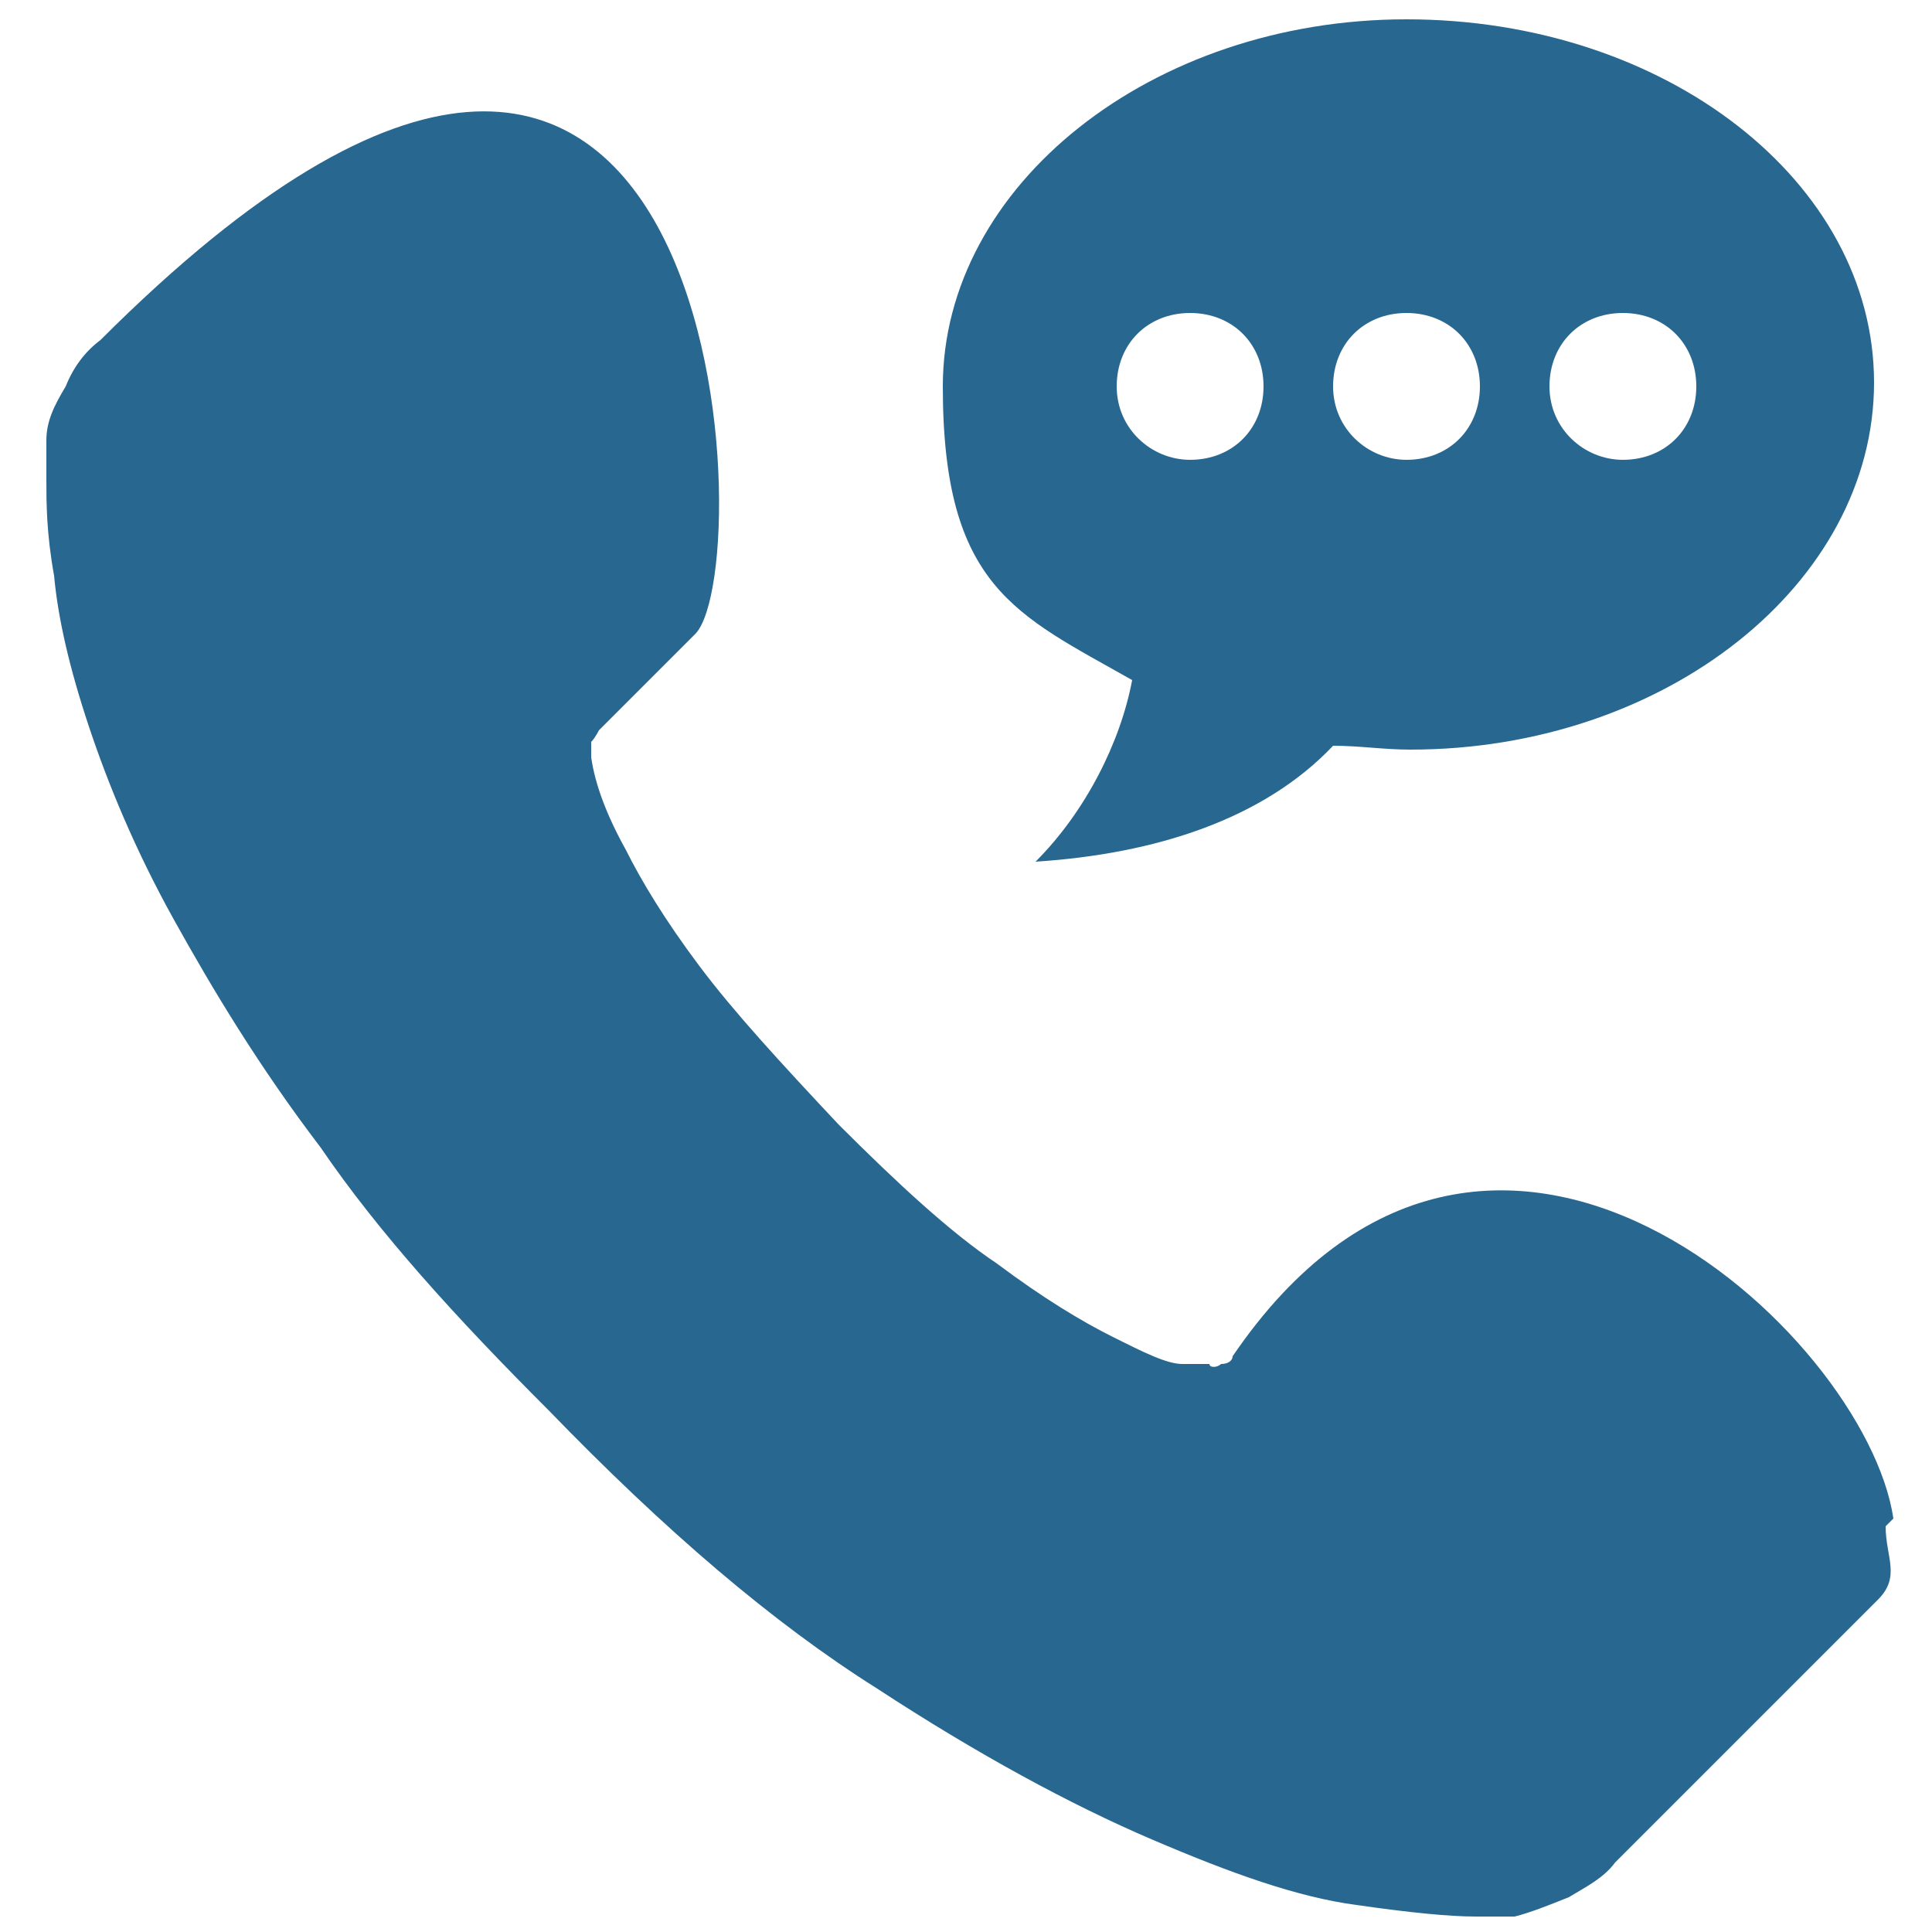 <?xml version="1.0" encoding="UTF-8"?>
<svg id="Ebene_1" xmlns="http://www.w3.org/2000/svg" version="1.1" viewBox="0 0 50 50">
  <!-- Generator: Adobe Illustrator 29.1.0, SVG Export Plug-In . SVG Version: 2.1.0 Build 142)  -->
  <defs>
    <style>
      .st0 {
        fill: #286790;
        fill-rule: evenodd;
      }
    </style>
  </defs>
  <path class="st0" d="M48.8,39.5c0,.8.4,1.3-.2,1.9l-6.8,6.8c-.3.4-.7.6-1.2.9-.5.2-1,.4-1.4.5,0,0-.1,0-.3,0-.2,0-.4,0-.7,0-.7,0-1.7-.1-3.1-.3-1.5-.2-3.2-.8-5.3-1.7-2.1-.9-4.5-2.2-7.1-3.9-2.7-1.7-5.5-4.1-8.5-7.2-2.4-2.4-4.4-4.6-5.9-6.8-1.6-2.1-2.8-4.1-3.8-5.9-1-1.8-1.7-3.5-2.2-5-.5-1.5-.8-2.8-.9-3.9-.2-1.1-.2-1.9-.2-2.5,0-.6,0-.9,0-1,0-.5.2-.9.5-1.4.2-.5.5-.9.9-1.2,16.2-16.2,17.1,5.8,15.4,7.6l-2.5,2.5c0,0-.1.2-.2.3,0,.1,0,.3,0,.4.1.7.4,1.5.9,2.4.4.8,1,1.8,1.9,3,.9,1.2,2.1,2.5,3.6,4.1,1.5,1.5,2.9,2.8,4.1,3.6,1.2.9,2.2,1.5,3,1.9.8.4,1.4.7,1.8.7h.7c0,.1.2.1.3,0,.2,0,.3-.1.3-.2,6.6-9.7,16.4-.6,17.1,4.2h0ZM36.4.5c-6.6,0-12,4.3-12,9.5s1.9,5.9,4.9,7.6c-.3,1.6-1.2,3.4-2.5,4.7,3.1-.2,5.9-1.1,7.7-3,.7,0,1.3.1,2,.1,6.6,0,12-4.3,12-9.5S43.1.5,36.4.5h0ZM30.8,11.9c-1,0-1.9-.8-1.9-1.9s.8-1.9,1.9-1.9,1.9.8,1.9,1.9-.8,1.9-1.9,1.9h0ZM36.4,11.9c-1,0-1.9-.8-1.9-1.9s.8-1.9,1.9-1.9,1.9.8,1.9,1.9-.8,1.9-1.9,1.9h0ZM42,11.9c-1,0-1.9-.8-1.9-1.9s.8-1.9,1.9-1.9,1.9.8,1.9,1.9-.8,1.9-1.9,1.9h0Z"/>
</svg>